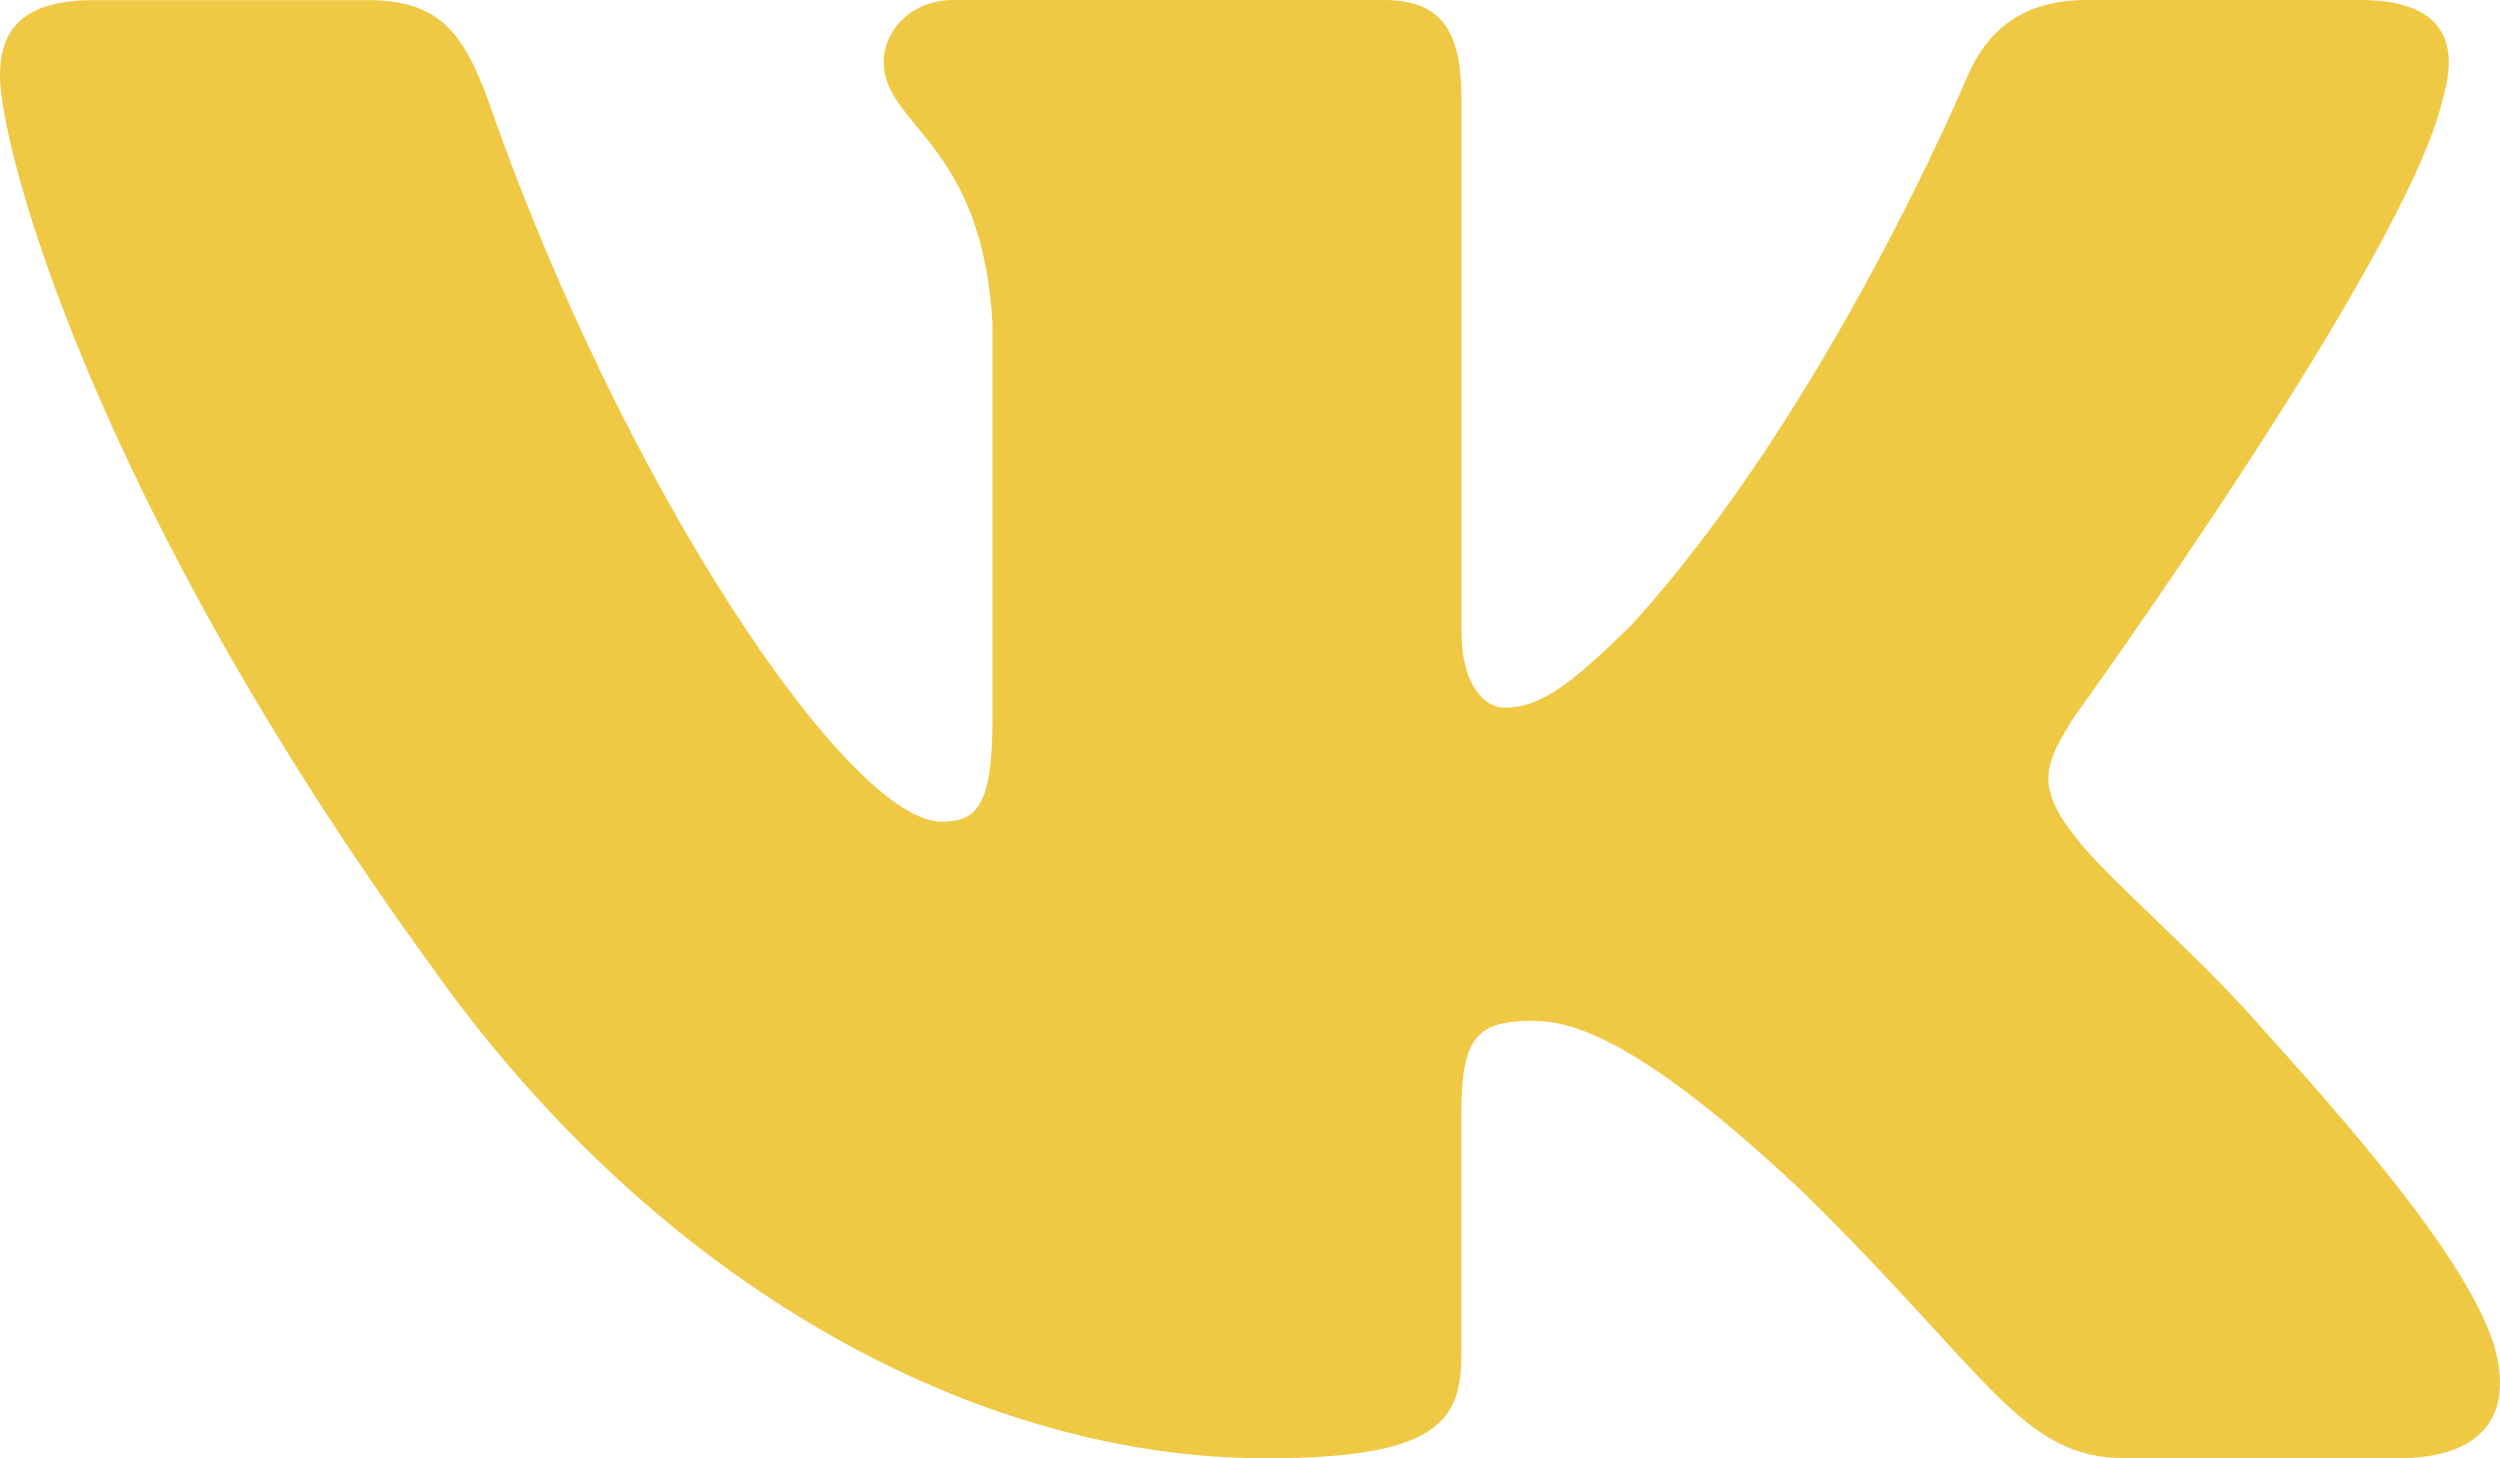 <?xml version="1.0" encoding="UTF-8"?> <svg xmlns="http://www.w3.org/2000/svg" width="24" height="14" viewBox="0 0 24 14" fill="none"><path d="M23.45 0.948C23.617 0.401 23.45 0 22.657 0H20.03C19.362 0 19.057 0.347 18.889 0.728C18.889 0.728 17.553 3.926 15.661 6C15.05 6.604 14.771 6.794 14.438 6.794C14.272 6.794 14.03 6.604 14.03 6.057V0.948C14.03 0.292 13.837 0 13.28 0H9.153C8.736 0 8.484 0.303 8.484 0.593C8.484 1.214 9.431 1.357 9.528 3.108V6.905C9.528 7.736 9.376 7.888 9.04 7.888C8.15 7.888 5.985 4.678 4.7 1.003C4.449 0.289 4.197 0.001 3.526 0.001H0.901C0.15 0.001 0 0.348 0 0.729C0 1.414 0.89 4.802 4.145 9.282C6.315 12.341 9.371 14 12.154 14C13.823 14 14.029 13.632 14.029 12.997V10.684C14.029 9.948 14.188 9.8 14.716 9.8C15.104 9.8 15.773 9.992 17.331 11.466C19.11 13.214 19.405 13.999 20.405 13.999H23.03C23.78 13.999 24.155 13.631 23.94 12.904C23.704 12.18 22.853 11.127 21.725 9.882C21.112 9.171 20.196 8.407 19.916 8.025C19.527 7.532 19.64 7.314 19.916 6.876C19.916 6.876 23.117 2.453 23.45 0.948Z" fill="#F0C944"></path></svg> 